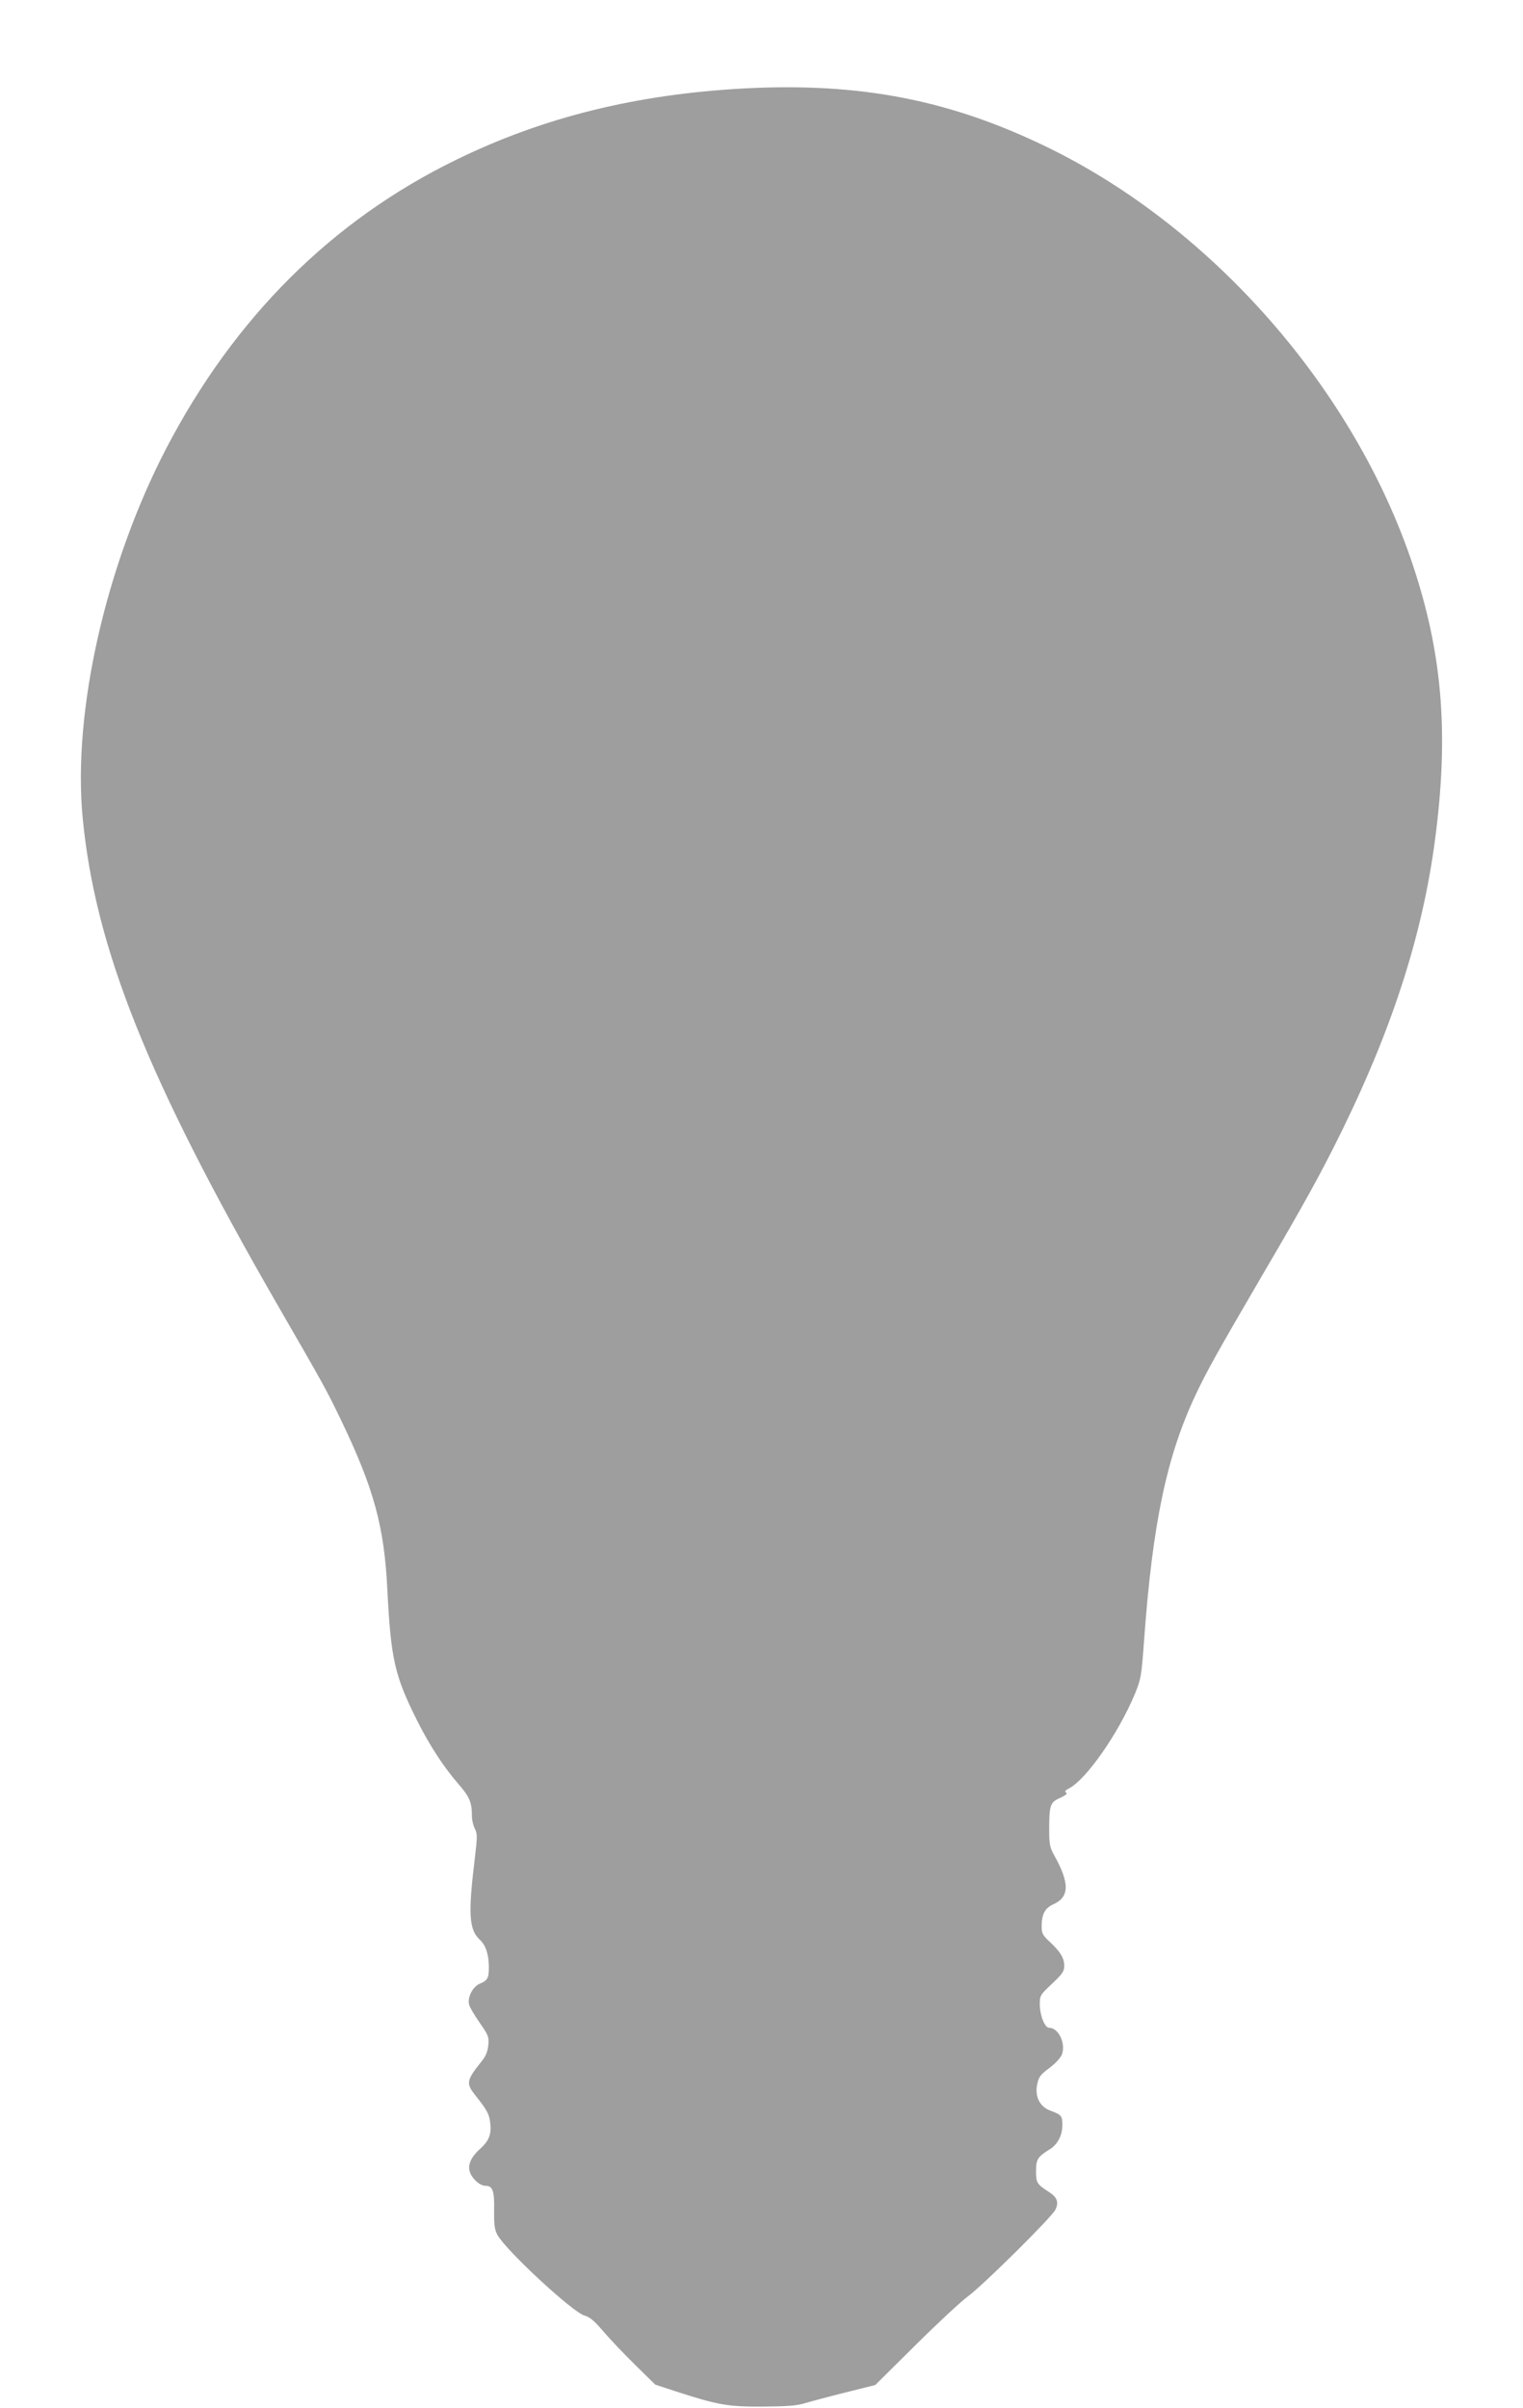 <?xml version="1.0" standalone="no"?>
<!DOCTYPE svg PUBLIC "-//W3C//DTD SVG 20010904//EN"
 "http://www.w3.org/TR/2001/REC-SVG-20010904/DTD/svg10.dtd">
<svg version="1.0" xmlns="http://www.w3.org/2000/svg"
 width="810pt" height="1280pt" viewBox="0 0 810 1280"
 preserveAspectRatio="xMidYMid meet">
<g transform="translate(0,1280) scale(0.1,-0.1)"
fill="#9e9e9e" stroke="none">
<path d="M3960 12330 c-576 -31 -1071 -153 -1535 -380 -660 -322 -1178 -838
-1541 -1534 -322 -620 -499 -1402 -444 -1967 67 -691 346 -1387 1029 -2574
256 -443 267 -463 346 -627 173 -360 229 -564 245 -898 19 -372 39 -459 160
-700 65 -129 139 -243 218 -334 60 -69 72 -97 72 -174 0 -18 7 -46 15 -63 14
-26 14 -42 1 -152 -37 -303 -32 -385 26 -439 32 -30 47 -76 48 -145 0 -58 -7
-72 -47 -88 -39 -16 -68 -73 -58 -112 3 -14 29 -57 56 -96 47 -67 50 -76 46
-119 -3 -33 -13 -58 -33 -83 -84 -105 -87 -119 -36 -184 58 -73 72 -96 78
-137 10 -66 -3 -103 -52 -147 -55 -50 -71 -94 -50 -136 18 -34 52 -61 78 -61
38 0 48 -26 46 -128 -1 -77 2 -104 17 -132 42 -80 401 -413 464 -430 27 -7 52
-28 98 -82 34 -40 111 -121 170 -179 l108 -106 125 -41 c212 -68 265 -77 450
-76 122 1 179 5 220 18 30 9 127 35 215 57 l160 40 215 213 c118 117 242 232
275 256 79 57 449 423 468 463 19 39 10 66 -34 94 -64 41 -69 49 -69 111 0 62
8 76 73 116 42 26 67 74 67 128 0 51 -4 55 -65 78 -55 21 -82 74 -69 138 8 40
16 52 66 89 32 24 60 55 66 72 21 59 -19 141 -68 141 -24 0 -50 67 -50 127 0
44 3 49 65 107 56 53 65 66 65 96 0 41 -21 75 -78 128 -36 33 -42 45 -42 79 0
66 16 98 61 119 88 39 89 113 4 264 -21 38 -25 57 -25 131 0 133 5 148 58 171
30 14 41 23 32 28 -9 6 -5 12 16 23 92 48 262 292 349 500 33 81 36 95 50 291
45 617 120 974 273 1299 61 130 117 229 352 632 236 402 319 554 430 780 279
571 437 1075 499 1595 65 535 28 948 -125 1407 -310 930 -1061 1789 -1939
2218 -520 254 -999 347 -1615 315z"/>
</g>
</svg>
